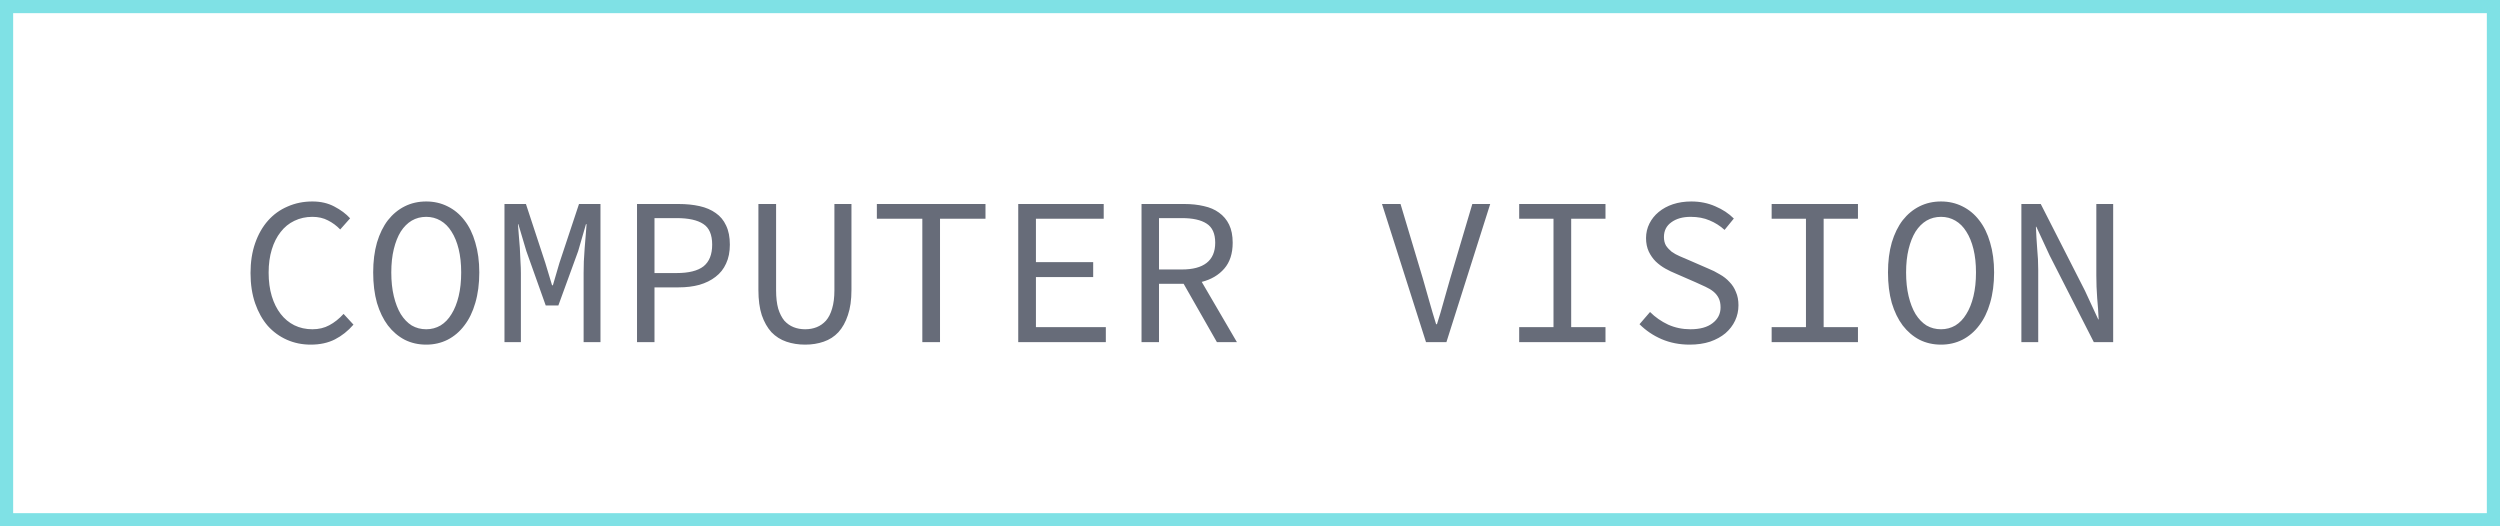 <?xml version="1.0" encoding="UTF-8"?> <svg xmlns="http://www.w3.org/2000/svg" width="190" height="40" viewBox="0 0 190 40" fill="none"> <path d="M23.616 26.192C22.965 26.192 22.363 26.069 21.808 25.824C21.253 25.579 20.768 25.227 20.352 24.768C19.947 24.299 19.627 23.728 19.392 23.056C19.157 22.373 19.04 21.605 19.04 20.752C19.04 19.909 19.157 19.152 19.392 18.48C19.627 17.808 19.952 17.237 20.368 16.768C20.784 16.299 21.28 15.941 21.856 15.696C22.432 15.44 23.061 15.312 23.744 15.312C24.373 15.312 24.928 15.44 25.408 15.696C25.899 15.952 26.299 16.251 26.608 16.592L25.856 17.44C25.579 17.152 25.269 16.923 24.928 16.752C24.587 16.571 24.192 16.48 23.744 16.48C23.243 16.48 22.784 16.581 22.368 16.784C21.963 16.976 21.616 17.259 21.328 17.632C21.04 17.995 20.816 18.437 20.656 18.96C20.496 19.483 20.416 20.069 20.416 20.72C20.416 21.381 20.496 21.979 20.656 22.512C20.816 23.035 21.04 23.483 21.328 23.856C21.616 24.229 21.963 24.517 22.368 24.72C22.784 24.923 23.243 25.024 23.744 25.024C24.224 25.024 24.651 24.923 25.024 24.72C25.408 24.517 25.771 24.229 26.112 23.856L26.864 24.672C26.448 25.152 25.979 25.525 25.456 25.792C24.933 26.059 24.32 26.192 23.616 26.192ZM32.394 26.192C31.796 26.192 31.252 26.069 30.762 25.824C30.271 25.568 29.844 25.205 29.482 24.736C29.13 24.267 28.852 23.696 28.65 23.024C28.458 22.341 28.362 21.568 28.362 20.704C28.362 19.861 28.458 19.104 28.65 18.432C28.852 17.76 29.13 17.195 29.482 16.736C29.844 16.277 30.271 15.925 30.762 15.68C31.252 15.435 31.796 15.312 32.394 15.312C32.98 15.312 33.519 15.435 34.01 15.68C34.511 15.925 34.938 16.277 35.29 16.736C35.652 17.195 35.93 17.76 36.122 18.432C36.324 19.104 36.426 19.861 36.426 20.704C36.426 21.568 36.324 22.341 36.122 23.024C35.93 23.696 35.652 24.267 35.29 24.736C34.938 25.205 34.511 25.568 34.01 25.824C33.519 26.069 32.98 26.192 32.394 26.192ZM32.394 25.024C32.788 25.024 33.151 24.928 33.482 24.736C33.812 24.533 34.09 24.245 34.314 23.872C34.548 23.499 34.73 23.045 34.858 22.512C34.986 21.979 35.05 21.376 35.05 20.704C35.05 20.043 34.986 19.451 34.858 18.928C34.73 18.405 34.548 17.963 34.314 17.6C34.09 17.237 33.812 16.96 33.482 16.768C33.151 16.576 32.788 16.48 32.394 16.48C31.988 16.48 31.62 16.576 31.29 16.768C30.97 16.96 30.692 17.237 30.458 17.6C30.234 17.963 30.058 18.405 29.93 18.928C29.802 19.451 29.738 20.043 29.738 20.704C29.738 21.376 29.802 21.979 29.93 22.512C30.058 23.045 30.234 23.499 30.458 23.872C30.692 24.245 30.97 24.533 31.29 24.736C31.62 24.928 31.988 25.024 32.394 25.024ZM38.34 26V15.504H39.971L41.444 19.984L41.956 21.68H42.02L42.516 19.984L44.004 15.504H45.636V26H44.355V20.752C44.355 20.496 44.361 20.203 44.371 19.872C44.393 19.531 44.414 19.189 44.435 18.848C44.468 18.507 44.494 18.176 44.516 17.856C44.537 17.536 44.558 17.264 44.58 17.04H44.532L43.94 19.088L42.435 23.216H41.475L40.004 19.088L39.395 17.04H39.364C39.385 17.264 39.406 17.536 39.428 17.856C39.459 18.176 39.486 18.507 39.508 18.848C39.529 19.189 39.545 19.531 39.556 19.872C39.577 20.203 39.587 20.496 39.587 20.752V26H38.34ZM48.413 26V15.504H51.581C52.157 15.504 52.685 15.557 53.165 15.664C53.645 15.771 54.056 15.947 54.397 16.192C54.739 16.427 55 16.741 55.181 17.136C55.373 17.531 55.469 18.016 55.469 18.592C55.469 19.147 55.373 19.627 55.181 20.032C55 20.437 54.733 20.773 54.381 21.04C54.04 21.307 53.629 21.509 53.149 21.648C52.68 21.776 52.157 21.84 51.581 21.84H49.741V26H48.413ZM49.741 20.752H51.421C52.349 20.752 53.032 20.581 53.469 20.24C53.907 19.888 54.125 19.339 54.125 18.592C54.125 17.835 53.901 17.312 53.453 17.024C53.005 16.725 52.328 16.576 51.421 16.576H49.741V20.752ZM61.191 26.192C60.679 26.192 60.204 26.117 59.767 25.968C59.33 25.819 58.951 25.579 58.631 25.248C58.322 24.907 58.076 24.475 57.895 23.952C57.724 23.429 57.639 22.789 57.639 22.032V15.504H58.983V22.064C58.983 22.608 59.036 23.072 59.143 23.456C59.26 23.829 59.415 24.133 59.607 24.368C59.81 24.592 60.044 24.757 60.311 24.864C60.578 24.971 60.871 25.024 61.191 25.024C61.511 25.024 61.804 24.971 62.071 24.864C62.338 24.757 62.572 24.592 62.775 24.368C62.978 24.133 63.132 23.829 63.239 23.456C63.356 23.072 63.415 22.608 63.415 22.064V15.504H64.711V22.032C64.711 22.789 64.62 23.429 64.439 23.952C64.268 24.475 64.028 24.907 63.719 25.248C63.41 25.579 63.036 25.819 62.599 25.968C62.172 26.117 61.703 26.192 61.191 26.192ZM70.097 26V16.624H66.641V15.504H74.897V16.624H71.441V26H70.097ZM77.386 26V15.504H83.882V16.624H78.731V19.92H83.082V21.056H78.731V24.864H84.043V26H77.386ZM86.756 26V15.504H90.02C90.554 15.504 91.044 15.557 91.492 15.664C91.94 15.76 92.324 15.925 92.644 16.16C92.975 16.395 93.231 16.699 93.412 17.072C93.594 17.445 93.684 17.904 93.684 18.448C93.684 19.269 93.471 19.925 93.044 20.416C92.618 20.907 92.047 21.243 91.332 21.424L94.004 26H92.484L89.956 21.568H88.084V26H86.756ZM88.084 20.48H89.828C90.65 20.48 91.274 20.315 91.7 19.984C92.138 19.643 92.356 19.131 92.356 18.448C92.356 17.755 92.138 17.269 91.7 16.992C91.274 16.715 90.65 16.576 89.828 16.576H88.084V20.48ZM108.376 26L105.032 15.504H106.44L108.136 21.168C108.317 21.797 108.482 22.379 108.632 22.912C108.781 23.445 108.952 24.021 109.144 24.64H109.208C109.304 24.331 109.394 24.037 109.48 23.76C109.565 23.472 109.645 23.189 109.72 22.912C109.805 22.635 109.885 22.352 109.96 22.064C110.045 21.776 110.13 21.477 110.216 21.168L111.896 15.504H113.256L109.928 26H108.376ZM115.458 26V24.864H118.066V16.624H115.458V15.504H122.017V16.624H119.41V24.864H122.017V26H115.458ZM128.411 26.192C127.643 26.192 126.934 26.053 126.283 25.776C125.643 25.499 125.083 25.12 124.603 24.64L125.403 23.712C125.798 24.107 126.257 24.427 126.779 24.672C127.302 24.907 127.867 25.024 128.475 25.024C129.201 25.024 129.761 24.869 130.155 24.56C130.561 24.251 130.763 23.851 130.763 23.36C130.763 23.083 130.715 22.848 130.619 22.656C130.523 22.464 130.39 22.299 130.219 22.16C130.049 22.021 129.846 21.899 129.611 21.792C129.387 21.685 129.142 21.573 128.875 21.456L127.371 20.8C127.105 20.693 126.838 20.565 126.571 20.416C126.305 20.267 126.059 20.085 125.835 19.872C125.622 19.659 125.446 19.408 125.307 19.12C125.169 18.821 125.099 18.48 125.099 18.096C125.099 17.701 125.185 17.333 125.355 16.992C125.526 16.651 125.761 16.357 126.059 16.112C126.369 15.856 126.731 15.659 127.147 15.52C127.574 15.381 128.038 15.312 128.539 15.312C129.201 15.312 129.809 15.435 130.363 15.68C130.918 15.915 131.387 16.224 131.771 16.608L131.067 17.472C130.726 17.163 130.347 16.923 129.931 16.752C129.515 16.571 129.035 16.48 128.491 16.48C127.883 16.48 127.393 16.619 127.019 16.896C126.646 17.163 126.459 17.536 126.459 18.016C126.459 18.272 126.513 18.491 126.619 18.672C126.737 18.843 126.881 18.997 127.051 19.136C127.233 19.264 127.435 19.376 127.659 19.472C127.883 19.568 128.107 19.664 128.331 19.76L129.803 20.4C130.123 20.528 130.422 20.677 130.699 20.848C130.987 21.008 131.233 21.2 131.435 21.424C131.649 21.637 131.814 21.893 131.931 22.192C132.059 22.48 132.123 22.816 132.123 23.2C132.123 23.616 132.038 24.005 131.867 24.368C131.697 24.731 131.451 25.051 131.131 25.328C130.811 25.595 130.422 25.808 129.963 25.968C129.505 26.117 128.987 26.192 128.411 26.192ZM134.645 26V24.864H137.253V16.624H134.645V15.504H141.205V16.624H138.597V24.864H141.205V26H134.645ZM147.519 26.192C146.921 26.192 146.377 26.069 145.887 25.824C145.396 25.568 144.969 25.205 144.607 24.736C144.255 24.267 143.977 23.696 143.775 23.024C143.583 22.341 143.487 21.568 143.487 20.704C143.487 19.861 143.583 19.104 143.775 18.432C143.977 17.76 144.255 17.195 144.607 16.736C144.969 16.277 145.396 15.925 145.887 15.68C146.377 15.435 146.921 15.312 147.519 15.312C148.105 15.312 148.644 15.435 149.135 15.68C149.636 15.925 150.063 16.277 150.415 16.736C150.777 17.195 151.055 17.76 151.247 18.432C151.449 19.104 151.551 19.861 151.551 20.704C151.551 21.568 151.449 22.341 151.247 23.024C151.055 23.696 150.777 24.267 150.415 24.736C150.063 25.205 149.636 25.568 149.135 25.824C148.644 26.069 148.105 26.192 147.519 26.192ZM147.519 25.024C147.913 25.024 148.276 24.928 148.607 24.736C148.937 24.533 149.215 24.245 149.439 23.872C149.673 23.499 149.855 23.045 149.983 22.512C150.111 21.979 150.175 21.376 150.175 20.704C150.175 20.043 150.111 19.451 149.983 18.928C149.855 18.405 149.673 17.963 149.439 17.6C149.215 17.237 148.937 16.96 148.607 16.768C148.276 16.576 147.913 16.48 147.519 16.48C147.113 16.48 146.745 16.576 146.415 16.768C146.095 16.96 145.817 17.237 145.583 17.6C145.359 17.963 145.183 18.405 145.055 18.928C144.927 19.451 144.863 20.043 144.863 20.704C144.863 21.376 144.927 21.979 145.055 22.512C145.183 23.045 145.359 23.499 145.583 23.872C145.817 24.245 146.095 24.533 146.415 24.736C146.745 24.928 147.113 25.024 147.519 25.024ZM153.625 26V15.504H155.097L158.457 22.096L159.465 24.272H159.497C159.475 23.749 159.438 23.205 159.385 22.64C159.342 22.064 159.321 21.499 159.321 20.944V15.504H160.601V26H159.129L155.769 19.408L154.761 17.232H154.729C154.75 17.776 154.782 18.325 154.825 18.88C154.878 19.424 154.905 19.968 154.905 20.512V26H153.625Z" fill="#676C79"></path> <rect x="0.5" y="0.5" width="189" height="39" stroke="#7FE1E5"></rect> </svg> 